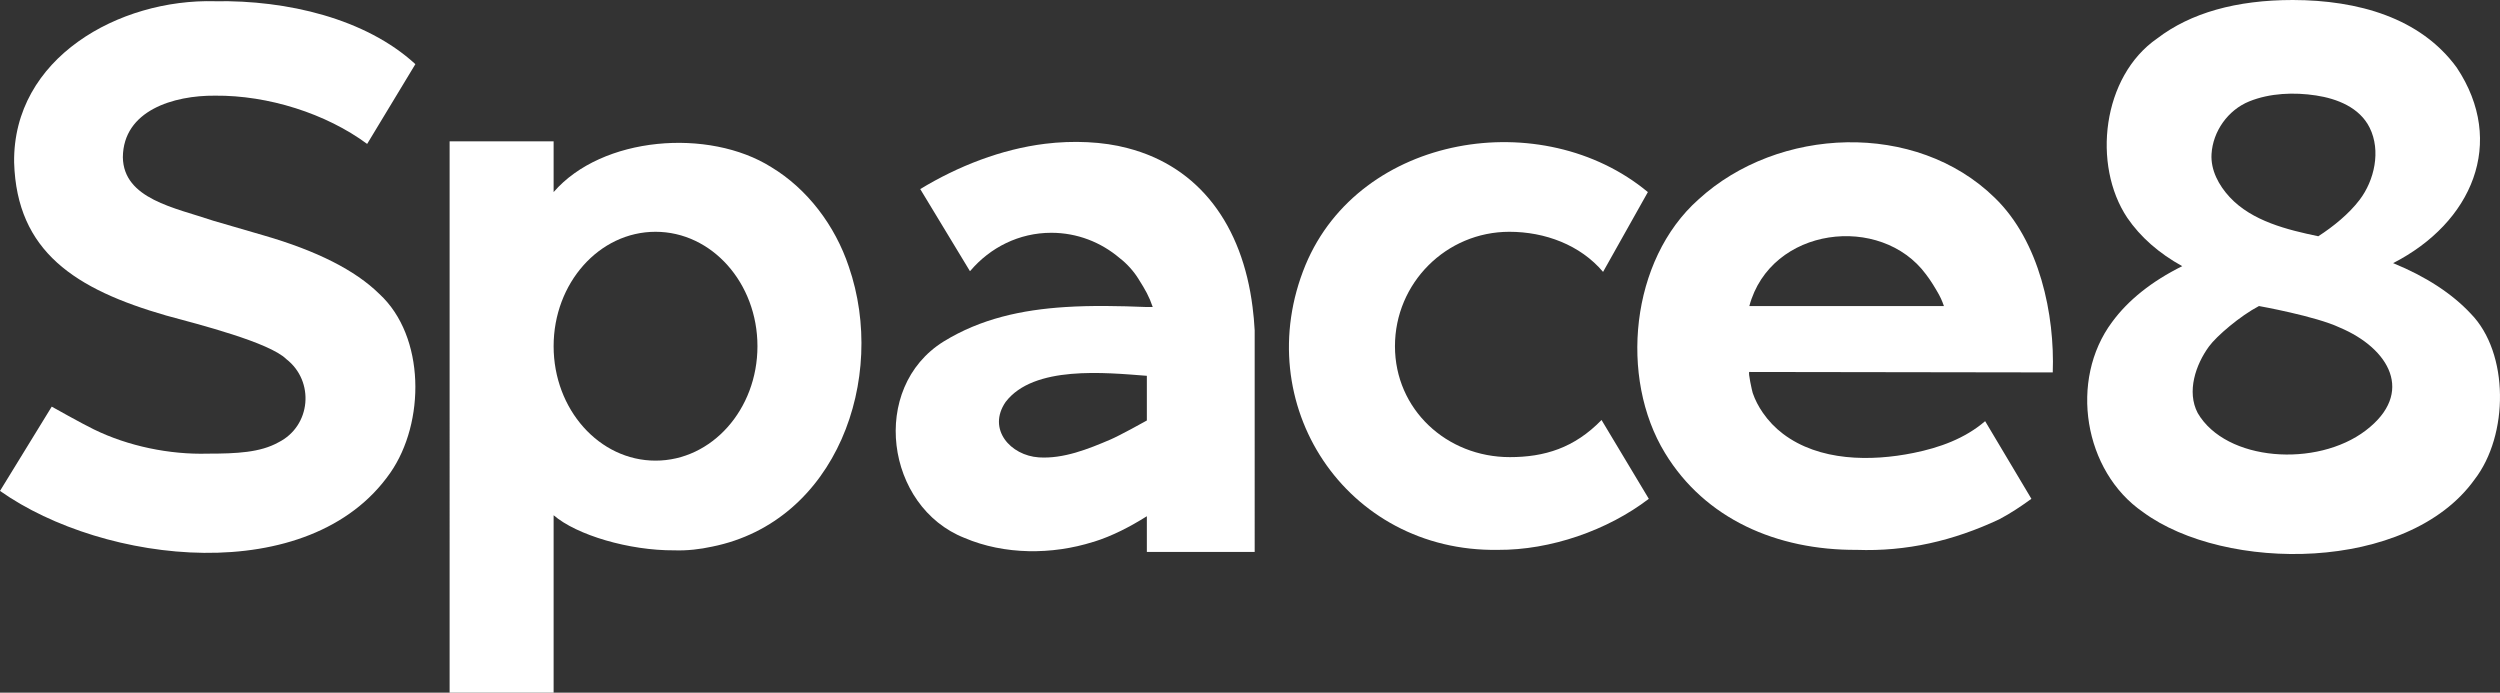 <?xml version="1.0" encoding="UTF-8"?> <svg xmlns="http://www.w3.org/2000/svg" viewBox="0 0 800 221.66"><rect x="0" y="0" width="800" height="221.66" fill="#333333" stroke="none"/><g id="_лой_1" data-name="Слой 1"></g><g id="_лой_2" data-name="Слой 2"><g id="_лой_1-2" data-name="Слой 1"><g><path d="M84.401,75.336l-16.172-4.712c-12.287-4.163-28.711-6.944-28.914-20.309,.136-14.979,16.23-19.809,29.527-19.702,16.923-.153,35.479,5.702,48.645,15.442l15.432-25.527C117.024,5.922,91.809-.006,68.842,.396,38.089-.446,4.079,18.536,4.521,52.007c.842,28.521,19.601,40.59,48.638,48.955,10.626,2.888,33.049,8.596,38.47,13.962,9.104,7.053,7.943,21.413-2.572,26.65-5.801,3.224-13.287,3.593-22.598,3.593-12.14,.345-25.469-2.394-36.415-7.761-3.848-1.857-13.489-7.285-13.489-7.285L0,157.091c33.306,23.52,99.123,31.265,124.891-5.787,11.186-16.063,11.27-43.63-3.492-57.232-7.678-7.575-20.011-13.82-36.998-18.736Z" fill="#fff"></path><path d="M790.685,100.411c-6.034-6.475-14.406-11.927-24.893-16.211,25.262-12.917,36.338-38.589,20.363-62.577C774.499,5.642,754.522,.057,733.734,0c-18.142,0-32.746,4.134-43.411,12.286-17.668,12.188-20.859,40.543-9.601,57.397,4.203,6.154,10.118,11.362,17.59,15.486-9.74,4.835-17.285,10.845-22.435,17.871-13.85,18.563-9.098,47.771,9.895,60.832,26.194,19.306,84.676,19.391,106.063-10.4,11.021-14.214,11.123-40.502-1.15-53.061Zm-33.658,37.349c-15.659,11.917-44.709,9.931-53.763-5.59-3.592-6.855-.645-15.471,3.599-21.29,2.436-3.339,9.976-9.793,16.006-12.949,0,0,18.188,3.252,25.813,6.873,15.932,6.697,24.135,20.937,8.344,32.955Zm-15.174-62.156c-9.882-2.068-21.204-4.817-28.367-12.542-3.474-3.747-6.099-8.606-5.798-13.752,.426-7.286,5.263-14.107,12.065-16.861,6.626-2.682,14.375-2.971,21.369-1.902,6.732,1.029,13.932,3.814,17.168,10.32,3.679,7.396,1.503,16.871-3.198,23.061-3.424,4.508-8.372,8.53-13.239,11.676Z" fill="#fff"></path><path d="M271.619,85.322c-4.396-13.173-13.277-24.881-24.795-31.831-19.994-12.583-54.22-9.876-69.666,7.977v-16.232h-33.281V221.66h33.281v-56.783c7.398,6.361,24.174,11.325,38.625,11.231,4.134,.143,8.241-.347,12.074-1.181,39.861-8.005,56.099-53.86,43.761-89.605Zm-61.848,62.08c-18.012,0-32.613-16.393-32.613-36.615s14.601-36.615,32.613-36.615c18.013,0,32.614,16.393,32.614,36.615s-14.601,36.615-32.614,36.615Z" fill="#fff"></path><path d="M656.883,119.176c.662-18.403-4.121-41.922-18.561-55.891-25.269-24.711-69.332-22.814-94.827,.559-21.772,19.355-25.409,57.055-10.68,81.145,12.838,21.104,35.809,31.094,61.297,30.969,15.985,.578,31.002-2.889,45.691-9.803,3.662-1.929,6.988-4.18,10.247-6.536l-14.806-24.846h0c-6.51,5.59-14.572,8.475-22.887,10.163-13.692,2.78-30.182,2.692-41.804-6.117-2.49-1.888-4.665-4.163-6.44-6.736-1.349-1.953-2.472-4.077-3.243-6.325-.178-.519-1.575-6.728-1.081-6.728l97.096,.144Zm-40.542-31.352c1.536,2.007,2.914,4.288,4.141,6.475,.887,1.58,1.572,3.632,1.572,3.632-.015-.001-62.267,0-62.267,0,6.834-25.418,42.11-29.7,56.554-10.108Z" fill="#fff"></path><path d="M483.138,146.279c-20.223,0-36.75-15.269-36.75-35.491s16.393-36.615,36.616-36.615c11.362,0,22.69,4.204,29.976,12.831l14.339-25.535c-33.67-27.987-92.11-18.619-109.568,23.348-18.279,44.385,12.866,91.897,61.584,91.143,16.825,.103,35.053-6.225,48.286-16.338l-15.129-25.223c-8.719,8.97-18.286,11.881-29.354,11.881Z" fill="#fff"></path><path d="M400.821,98.251c-3.279-26.098-16.956-44.879-39.989-50.847-7.853-2.106-17.474-2.498-26.425-1.391-13.968,1.727-27.795,7.125-39.93,14.493l15.888,26.241c.055-.035,.112-.069,.167-.104,6.316-7.434,15.555-12.151,25.881-12.151,8.307,0,15.925,3.039,21.875,8.096,2.266,1.718,4.581,4.289,6.051,6.715,2.194,3.472,3.366,5.52,4.538,8.948h-1.885c-8.969-.362-17.666-.529-26.025,0-14.064,.89-27.165,3.755-38.972,11.013-.013,.008-.027,.015-.04,.023-23.827,14.846-18.564,52.906,6.697,62.857,12.783,5.447,28.039,5.412,41.135,1.278,.032-.003,.064-.004,.096-.007,6.074-1.886,11.756-4.861,17.109-8.219v11.422h34.506V105.734c-.123-2.563-.372-5.043-.678-7.483Zm-33.828,28.216v8.089c-.768,.46-8.825,4.887-11.667,6.102-7.093,3.033-15.003,6.21-22.867,5.706-9.098-.583-16.642-9.026-10.658-17.742,8.993-11.764,31.913-9.383,45.191-8.365v6.21Z" fill="#fff"></path></g></g></g></svg> 